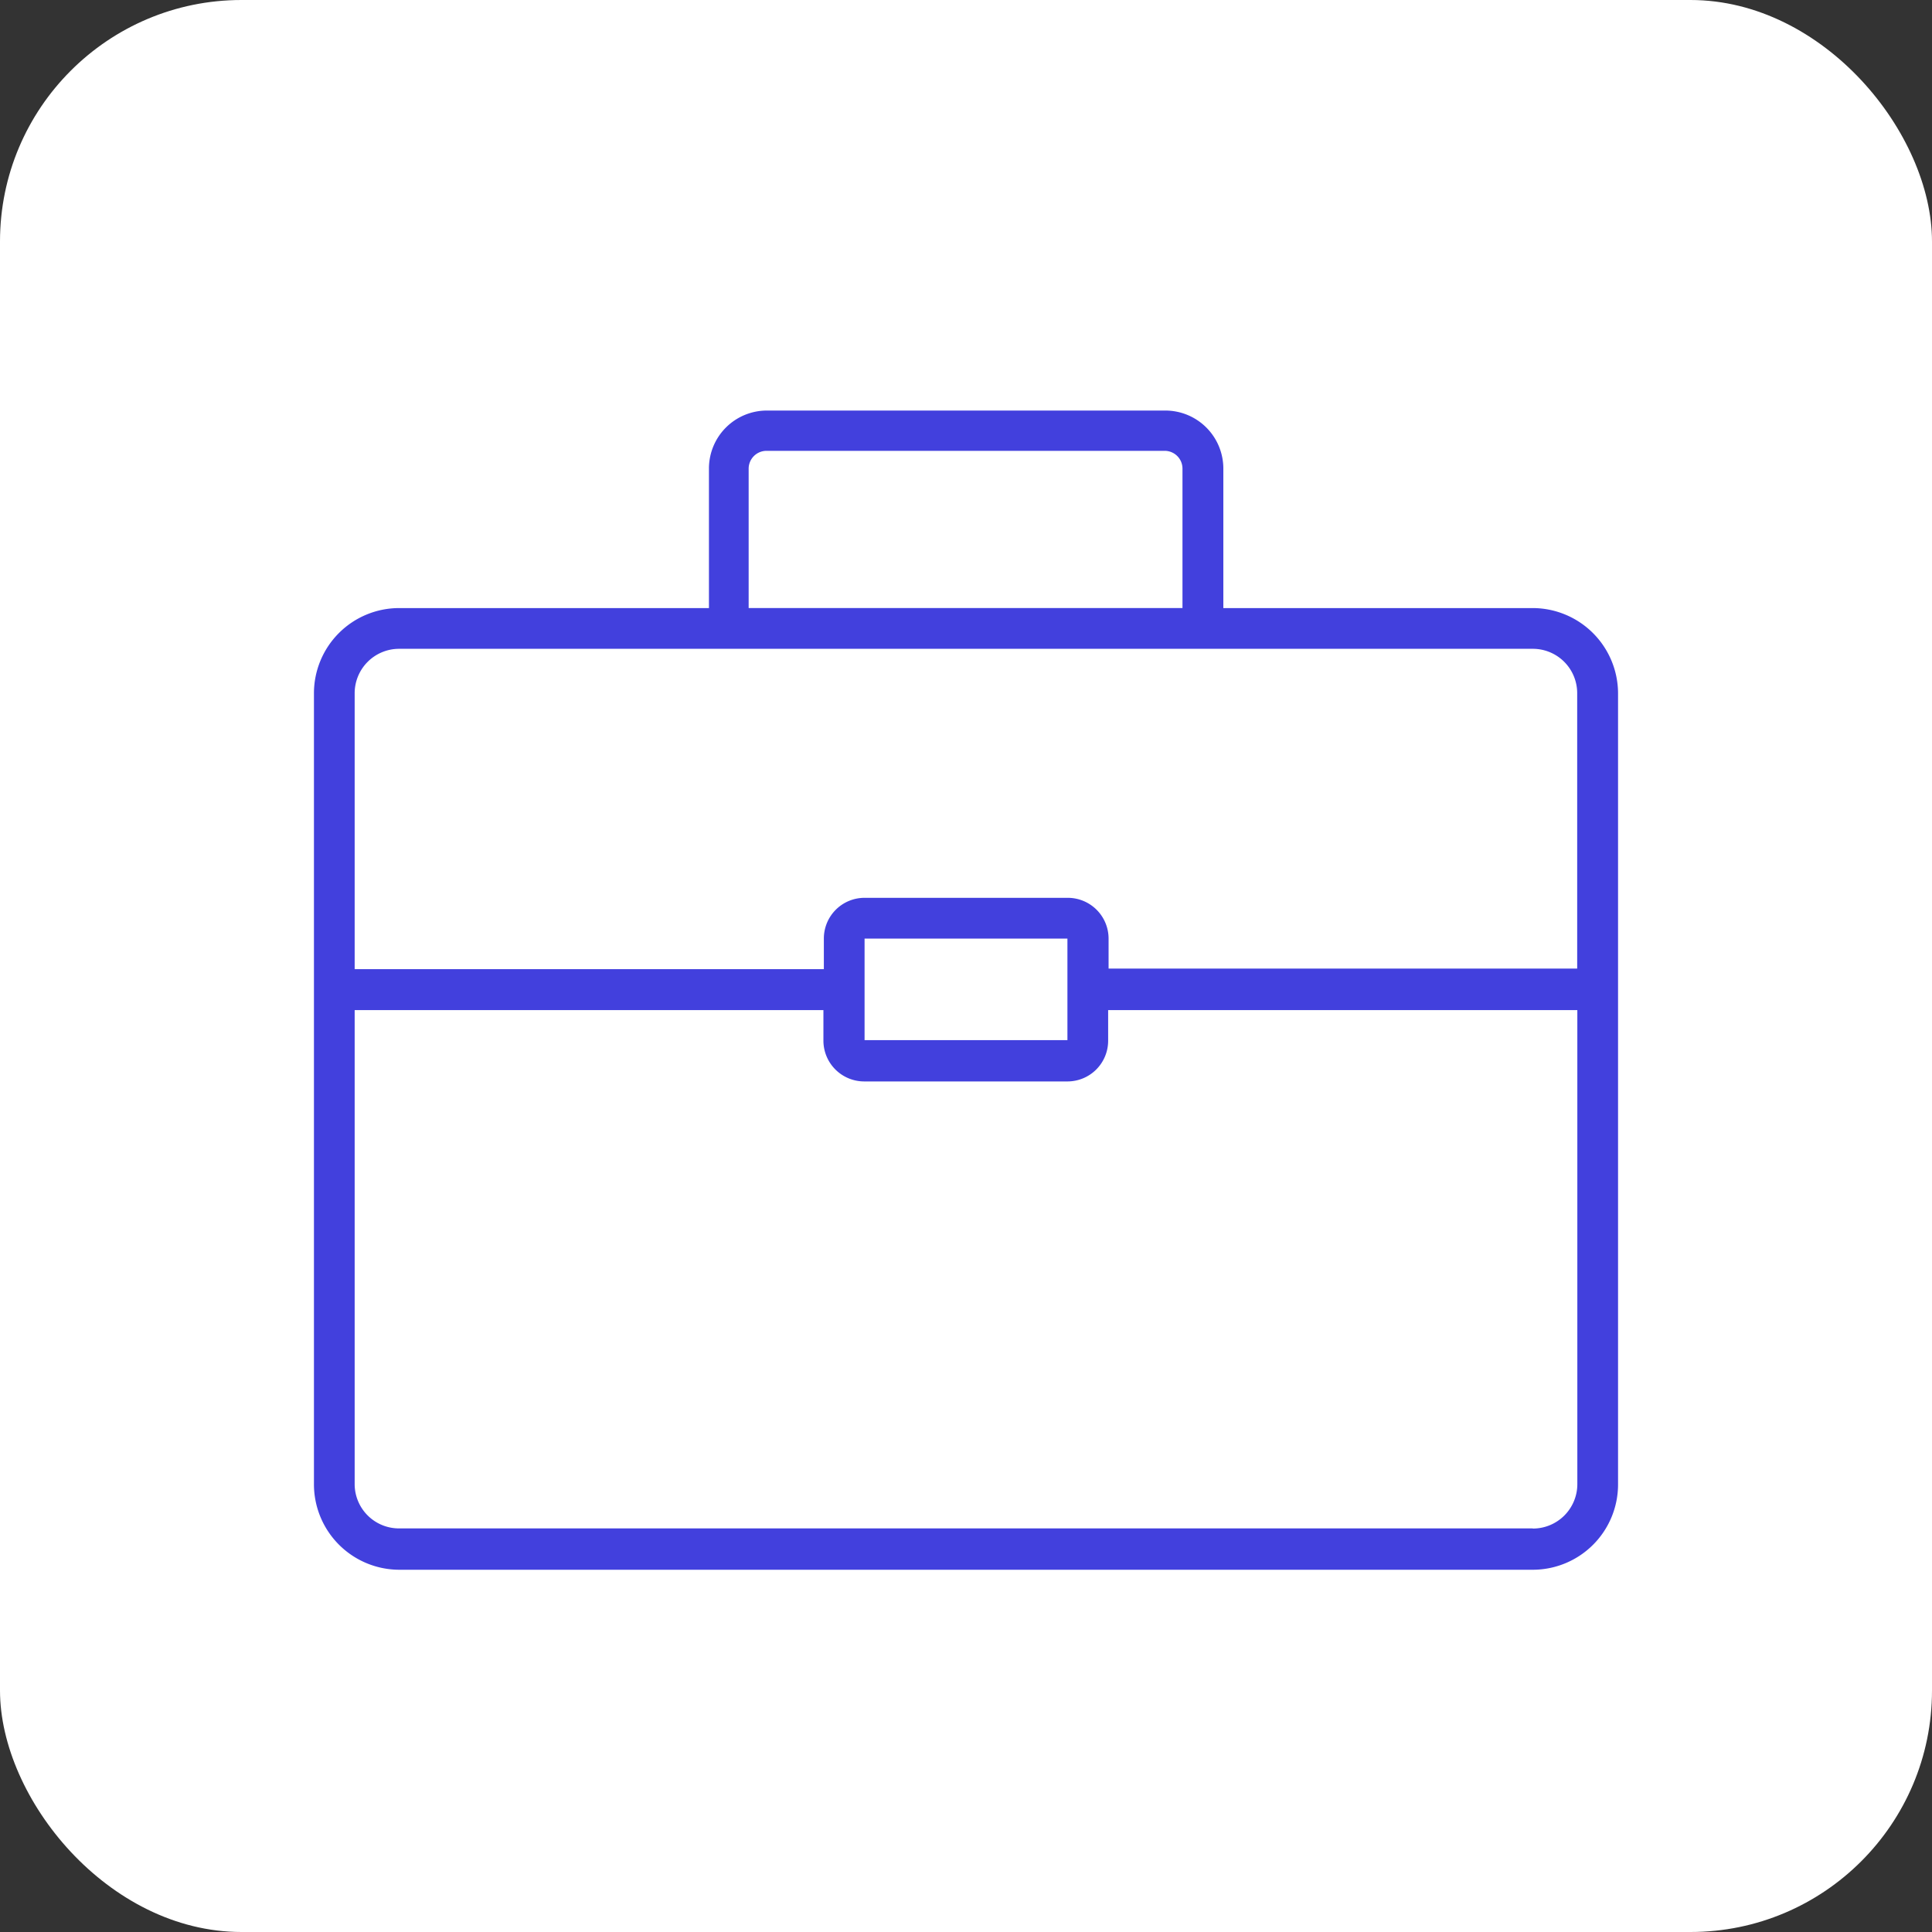 <svg xmlns="http://www.w3.org/2000/svg" width="80" height="80" fill="none" viewBox="0 0 80 80"><rect x="0" y="0" width="80" height="80" fill="#333333" stroke="none"/><rect width="80" height="80" fill="#fff" rx="10"/><path fill="#4240dd" d="M63.478 25.18H50.656v-5.778a2.403 2.403 0 0 0-2.4-2.402h-16.5a2.4 2.4 0 0 0-2.4 2.402v5.777H16.522A3.53 3.53 0 0 0 13 28.704v32.753A3.54 3.54 0 0 0 16.522 65h46.956A3.533 3.533 0 0 0 67 61.457V28.704a3.54 3.54 0 0 0-3.522-3.525M31 19.401a.74.74 0 0 1 .732-.733h16.5a.737.737 0 0 1 .732.733v5.777H31zm-14.478 7.465h46.956a1.836 1.836 0 0 1 1.83 1.831v11.41H45.904v-1.243a1.69 1.69 0 0 0-1.704-1.687h-8.4a1.685 1.685 0 0 0-1.686 1.687v1.267H14.686v-11.41a1.84 1.84 0 0 1 1.836-1.855M44.2 38.865v4.204h-8.4v-4.204zm19.26 24.423H16.522a1.835 1.835 0 0 1-1.836-1.831V41.826h19.41v1.267A1.69 1.69 0 0 0 35.8 44.78h8.4a1.685 1.685 0 0 0 1.686-1.687v-1.267h19.428v19.63a1.84 1.84 0 0 1-1.836 1.838z"/></svg>